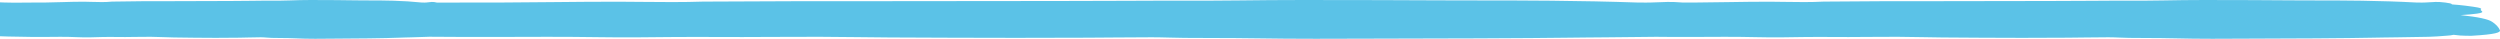 <svg width="838" height="13" viewBox="0 0 838 13" fill="none" xmlns="http://www.w3.org/2000/svg" preserveAspectRatio="none">
<g clip-path="url(#clip0_571:1262)">
<path fill-rule="evenodd" clip-rule="evenodd" d="M143.85 12.318C143.739 12.325 143.627 12.331 143.516 12.336C141.693 12.419 139.865 12.464 138.034 12.508L138.033 12.508C137.236 12.528 136.438 12.547 135.64 12.57C134.931 12.591 134.221 12.616 133.512 12.64L133.512 12.64L133.512 12.64C132.209 12.686 130.906 12.731 129.603 12.754L128.911 12.767C125.394 12.832 121.873 12.898 118.354 12.898C116.338 12.898 114.323 12.923 112.307 12.949C107.856 13.005 103.404 13.062 98.949 12.843C97.359 12.764 95.756 12.752 94.151 12.74H94.151C93.126 12.732 92.1 12.724 91.076 12.699C90.519 12.685 89.963 12.642 89.409 12.599C88.746 12.547 88.085 12.495 87.427 12.495C86.056 12.495 84.685 12.531 83.315 12.566L83.315 12.566C82.337 12.592 81.359 12.617 80.381 12.63L79.709 12.638C77.244 12.671 74.779 12.703 72.314 12.689C68.284 12.689 62.331 12.62 58.301 12.555C56.817 12.53 55.736 12.487 54.689 12.446C53.45 12.397 52.26 12.35 50.508 12.336C48.782 12.321 47.057 12.348 45.331 12.375L45.331 12.375C44.204 12.393 43.077 12.41 41.948 12.416C41.051 12.416 40.154 12.407 39.256 12.398H39.256H39.256H39.256C37.462 12.381 35.669 12.363 33.89 12.416C31.26 12.52 28.701 12.58 26.04 12.461C22.224 12.292 18.349 12.336 14.503 12.386C11.992 12.418 9.489 12.366 6.987 12.314C5.584 12.285 4.18 12.256 2.776 12.242C2.011 12.234 1.247 12.2 0.483 12.166C-1.094 12.096 -2.673 12.025 -4.265 12.182C-4.692 12.2 -5.119 12.152 -5.542 12.039C-6.473 11.8 -7.267 11.706 -7.992 12.202C-8.27 12.282 -8.551 12.319 -8.831 12.312C-10.38 11.922 -10.887 11.334 -10.982 10.703L-11.56 10.67C-13.276 10.613 -14.971 10.347 -16.586 9.88L-18.599 9.225L-16.734 8.803L-16.788 8.775C-16.869 8.734 -16.964 8.685 -17.045 8.634C-17.136 8.575 -17.256 8.517 -17.377 8.458C-17.639 8.331 -17.901 8.203 -17.861 8.076C-17.843 8.019 -17.788 7.964 -17.735 7.91L-17.735 7.91C-17.551 7.723 -17.382 7.549 -18.752 7.379C-19.118 7.332 -19.004 7.172 -18.882 7.001C-18.818 6.911 -18.752 6.818 -18.752 6.737L-13.415 6.437L-16.507 5.169C-15.09 4.979 -13.662 4.721 -14.927 4.324L-12.05 4.041C-14.949 3.466 -14.364 2.854 -13.788 2.251C-13.586 2.039 -13.384 1.828 -13.336 1.62C-13.278 1.349 -9.392 1.008 -7.327 1C-7.082 0.915 -6.825 0.833 -6.568 0.752L-6.568 0.752L-6.568 0.752C-6.319 0.673 -6.069 0.594 -5.832 0.512C-5.672 0.501 -5.512 0.511 -5.353 0.541C-0.791 0.785 3.754 0.993 8.354 0.874C9.658 0.84 10.969 0.845 12.281 0.85C13.264 0.854 14.248 0.857 15.229 0.844C17.195 0.815 19.159 0.758 21.124 0.702L21.124 0.702C22.108 0.674 23.093 0.646 24.078 0.621L24.432 0.613C25.647 0.585 26.867 0.558 28.081 0.571C28.954 0.581 29.828 0.607 30.7 0.632C33.019 0.701 35.335 0.77 37.64 0.532H38.144C41.779 0.482 45.415 0.436 49.05 0.392H58.454C64.722 0.392 70.989 0.373 77.257 0.333C79.7 0.333 82.143 0.301 84.586 0.27C85.889 0.253 87.193 0.236 88.496 0.224C89.107 0.224 89.718 0.226 90.33 0.228C92.576 0.235 94.826 0.243 97.054 0.149C101.727 -0.043 106.396 -0.007 111.069 0.028C111.824 0.034 112.579 0.04 113.334 0.045C114.7 0.045 116.067 0.07 117.433 0.095C118.976 0.124 120.52 0.152 122.063 0.144C128.576 0.114 135.063 0.194 141.449 0.854C141.725 0.881 142.026 0.872 142.323 0.863C142.47 0.859 142.616 0.854 142.758 0.854C143.112 0.825 143.462 0.786 143.812 0.746L143.812 0.746C144.114 0.712 144.417 0.678 144.722 0.651C145.144 0.611 145.907 0.72 146.535 0.882C146.867 0.88 147.199 0.877 147.531 0.874C151.463 0.84 155.42 0.845 159.378 0.85C162.346 0.854 165.314 0.857 168.272 0.844C174.204 0.815 180.13 0.758 186.058 0.702C189.028 0.674 191.999 0.646 194.972 0.621L196.04 0.613C199.706 0.585 203.386 0.558 207.049 0.571C209.683 0.581 212.318 0.607 214.952 0.632C221.948 0.701 228.935 0.77 235.889 0.532H237.409C248.378 0.482 259.347 0.436 270.316 0.392H298.688C317.599 0.392 336.509 0.373 355.419 0.333C362.792 0.333 370.161 0.301 377.532 0.27C381.464 0.253 385.397 0.236 389.33 0.224C391.173 0.224 393.017 0.226 394.864 0.228C401.638 0.235 408.428 0.243 415.15 0.149C429.25 -0.043 443.336 -0.007 457.436 0.028C459.714 0.034 461.991 0.04 464.269 0.045C468.391 0.045 472.514 0.07 476.635 0.095C481.293 0.124 485.95 0.152 490.604 0.144C510.258 0.114 529.828 0.194 549.096 0.854C549.929 0.881 550.836 0.872 551.732 0.863C552.176 0.859 552.618 0.854 553.046 0.854C554.114 0.825 555.169 0.786 556.225 0.746L556.226 0.746C557.137 0.712 558.05 0.678 558.971 0.651C560.162 0.614 562.259 0.707 564.076 0.852C565.56 0.854 567.044 0.854 568.523 0.844C572.287 0.815 576.047 0.758 579.808 0.702L579.808 0.702C581.693 0.674 583.577 0.646 585.463 0.621L586.141 0.613C588.467 0.585 590.802 0.558 593.126 0.571C594.797 0.581 596.469 0.607 598.14 0.632C602.579 0.701 607.012 0.77 611.424 0.532H612.389C619.348 0.482 626.308 0.436 633.267 0.392H651.268C663.266 0.392 675.264 0.373 687.262 0.333C691.94 0.333 696.616 0.301 701.292 0.27C703.787 0.253 706.282 0.236 708.778 0.224C709.947 0.224 711.117 0.226 712.289 0.228C716.587 0.235 720.895 0.243 725.159 0.149C734.106 -0.043 743.043 -0.007 751.989 0.028C753.434 0.034 754.879 0.04 756.324 0.045C758.94 0.045 761.555 0.07 764.17 0.095C767.125 0.124 770.08 0.152 773.033 0.144C785.503 0.114 797.92 0.194 810.145 0.854C810.673 0.881 811.248 0.872 811.817 0.863C812.099 0.859 812.379 0.854 812.651 0.854C813.328 0.825 813.998 0.786 814.668 0.746L814.669 0.746C815.247 0.712 815.826 0.678 816.41 0.651C817.929 0.576 821.771 1.028 821.824 1.371C821.829 1.405 821.837 1.439 821.847 1.473C823.505 1.596 825.03 1.728 826.223 1.885C826.518 1.924 826.824 1.964 827.134 2.004C829.562 2.316 832.199 2.656 831.615 3.119C831.401 3.288 831.6 3.461 831.799 3.633C831.922 3.739 832.044 3.846 832.071 3.951C832.182 4.441 829.334 4.769 824.783 5.065C830.733 5.684 834.098 6.452 835.284 7.265C836.633 8.125 837.553 9.11 837.98 10.149C838.203 10.852 836.602 11.536 828.402 11.998C827.141 12.009 825.881 11.977 824.631 11.901C823.915 11.798 823.184 11.723 822.435 11.67C821.736 11.824 821.027 11.918 820.313 11.949C820.088 11.967 819.862 11.985 819.635 12.002L819.622 12.004C817.809 12.147 815.967 12.292 814.1 12.336C810.612 12.419 807.111 12.464 803.606 12.508C802.079 12.528 800.552 12.547 799.024 12.57C797.667 12.591 796.309 12.616 794.952 12.64L794.951 12.64C792.457 12.686 789.963 12.731 787.467 12.754L786.143 12.767C779.41 12.832 772.67 12.898 765.934 12.898C762.075 12.898 758.217 12.923 754.358 12.949C745.838 13.005 737.316 13.062 728.788 12.843C725.745 12.764 722.676 12.752 719.602 12.74C717.64 12.732 715.676 12.724 713.716 12.699C712.649 12.685 711.586 12.642 710.525 12.599C709.256 12.547 707.991 12.495 706.73 12.495C704.106 12.495 701.482 12.531 698.859 12.566C696.986 12.592 695.115 12.617 693.244 12.63L691.956 12.638C687.238 12.671 682.519 12.703 677.801 12.689C670.086 12.689 658.691 12.62 650.976 12.555C648.135 12.53 646.064 12.487 644.061 12.446C641.689 12.397 639.411 12.35 636.057 12.336C632.753 12.321 629.452 12.348 626.148 12.375C623.991 12.393 621.832 12.41 619.671 12.416C617.955 12.416 616.236 12.407 614.518 12.398C611.083 12.381 607.651 12.363 604.246 12.416C599.212 12.52 594.313 12.58 589.218 12.461C581.914 12.292 574.496 12.336 567.135 12.386C563.12 12.413 559.117 12.381 555.117 12.34C549.69 12.421 544.244 12.464 538.791 12.508L538.79 12.508C536.384 12.528 533.977 12.547 531.569 12.57C529.429 12.591 527.289 12.616 525.149 12.64C521.219 12.686 517.288 12.731 513.354 12.754L511.267 12.767C500.655 12.832 490.032 12.898 479.415 12.898C473.334 12.898 467.252 12.923 461.17 12.949C447.741 13.005 434.31 13.062 420.868 12.843C416.072 12.764 411.235 12.752 406.391 12.74H406.391C403.298 12.732 400.202 12.724 397.113 12.699C395.432 12.685 393.755 12.642 392.084 12.599C390.084 12.547 388.09 12.495 386.103 12.495C381.967 12.495 377.831 12.531 373.697 12.566C370.746 12.592 367.795 12.617 364.846 12.63L362.818 12.638C355.381 12.671 347.944 12.703 340.507 12.689C328.347 12.689 310.387 12.62 298.227 12.555C293.749 12.53 290.486 12.487 287.328 12.446C283.59 12.397 279.999 12.35 274.714 12.336C269.506 12.321 264.303 12.348 259.096 12.375L259.095 12.375C255.695 12.393 252.294 12.41 248.888 12.416C246.182 12.416 243.473 12.407 240.765 12.398L240.765 12.398H240.764C235.351 12.381 229.942 12.363 224.576 12.416C216.641 12.52 208.92 12.58 200.89 12.461C189.377 12.292 177.686 12.336 166.083 12.386C158.654 12.417 151.251 12.368 143.85 12.318Z" fill="#5BC2E7"/>
</g>
<defs>
<clipPath id="clip0_571:1262">
<rect width="838" height="13" fill="white"/>
</clipPath>
</defs>
</svg>
